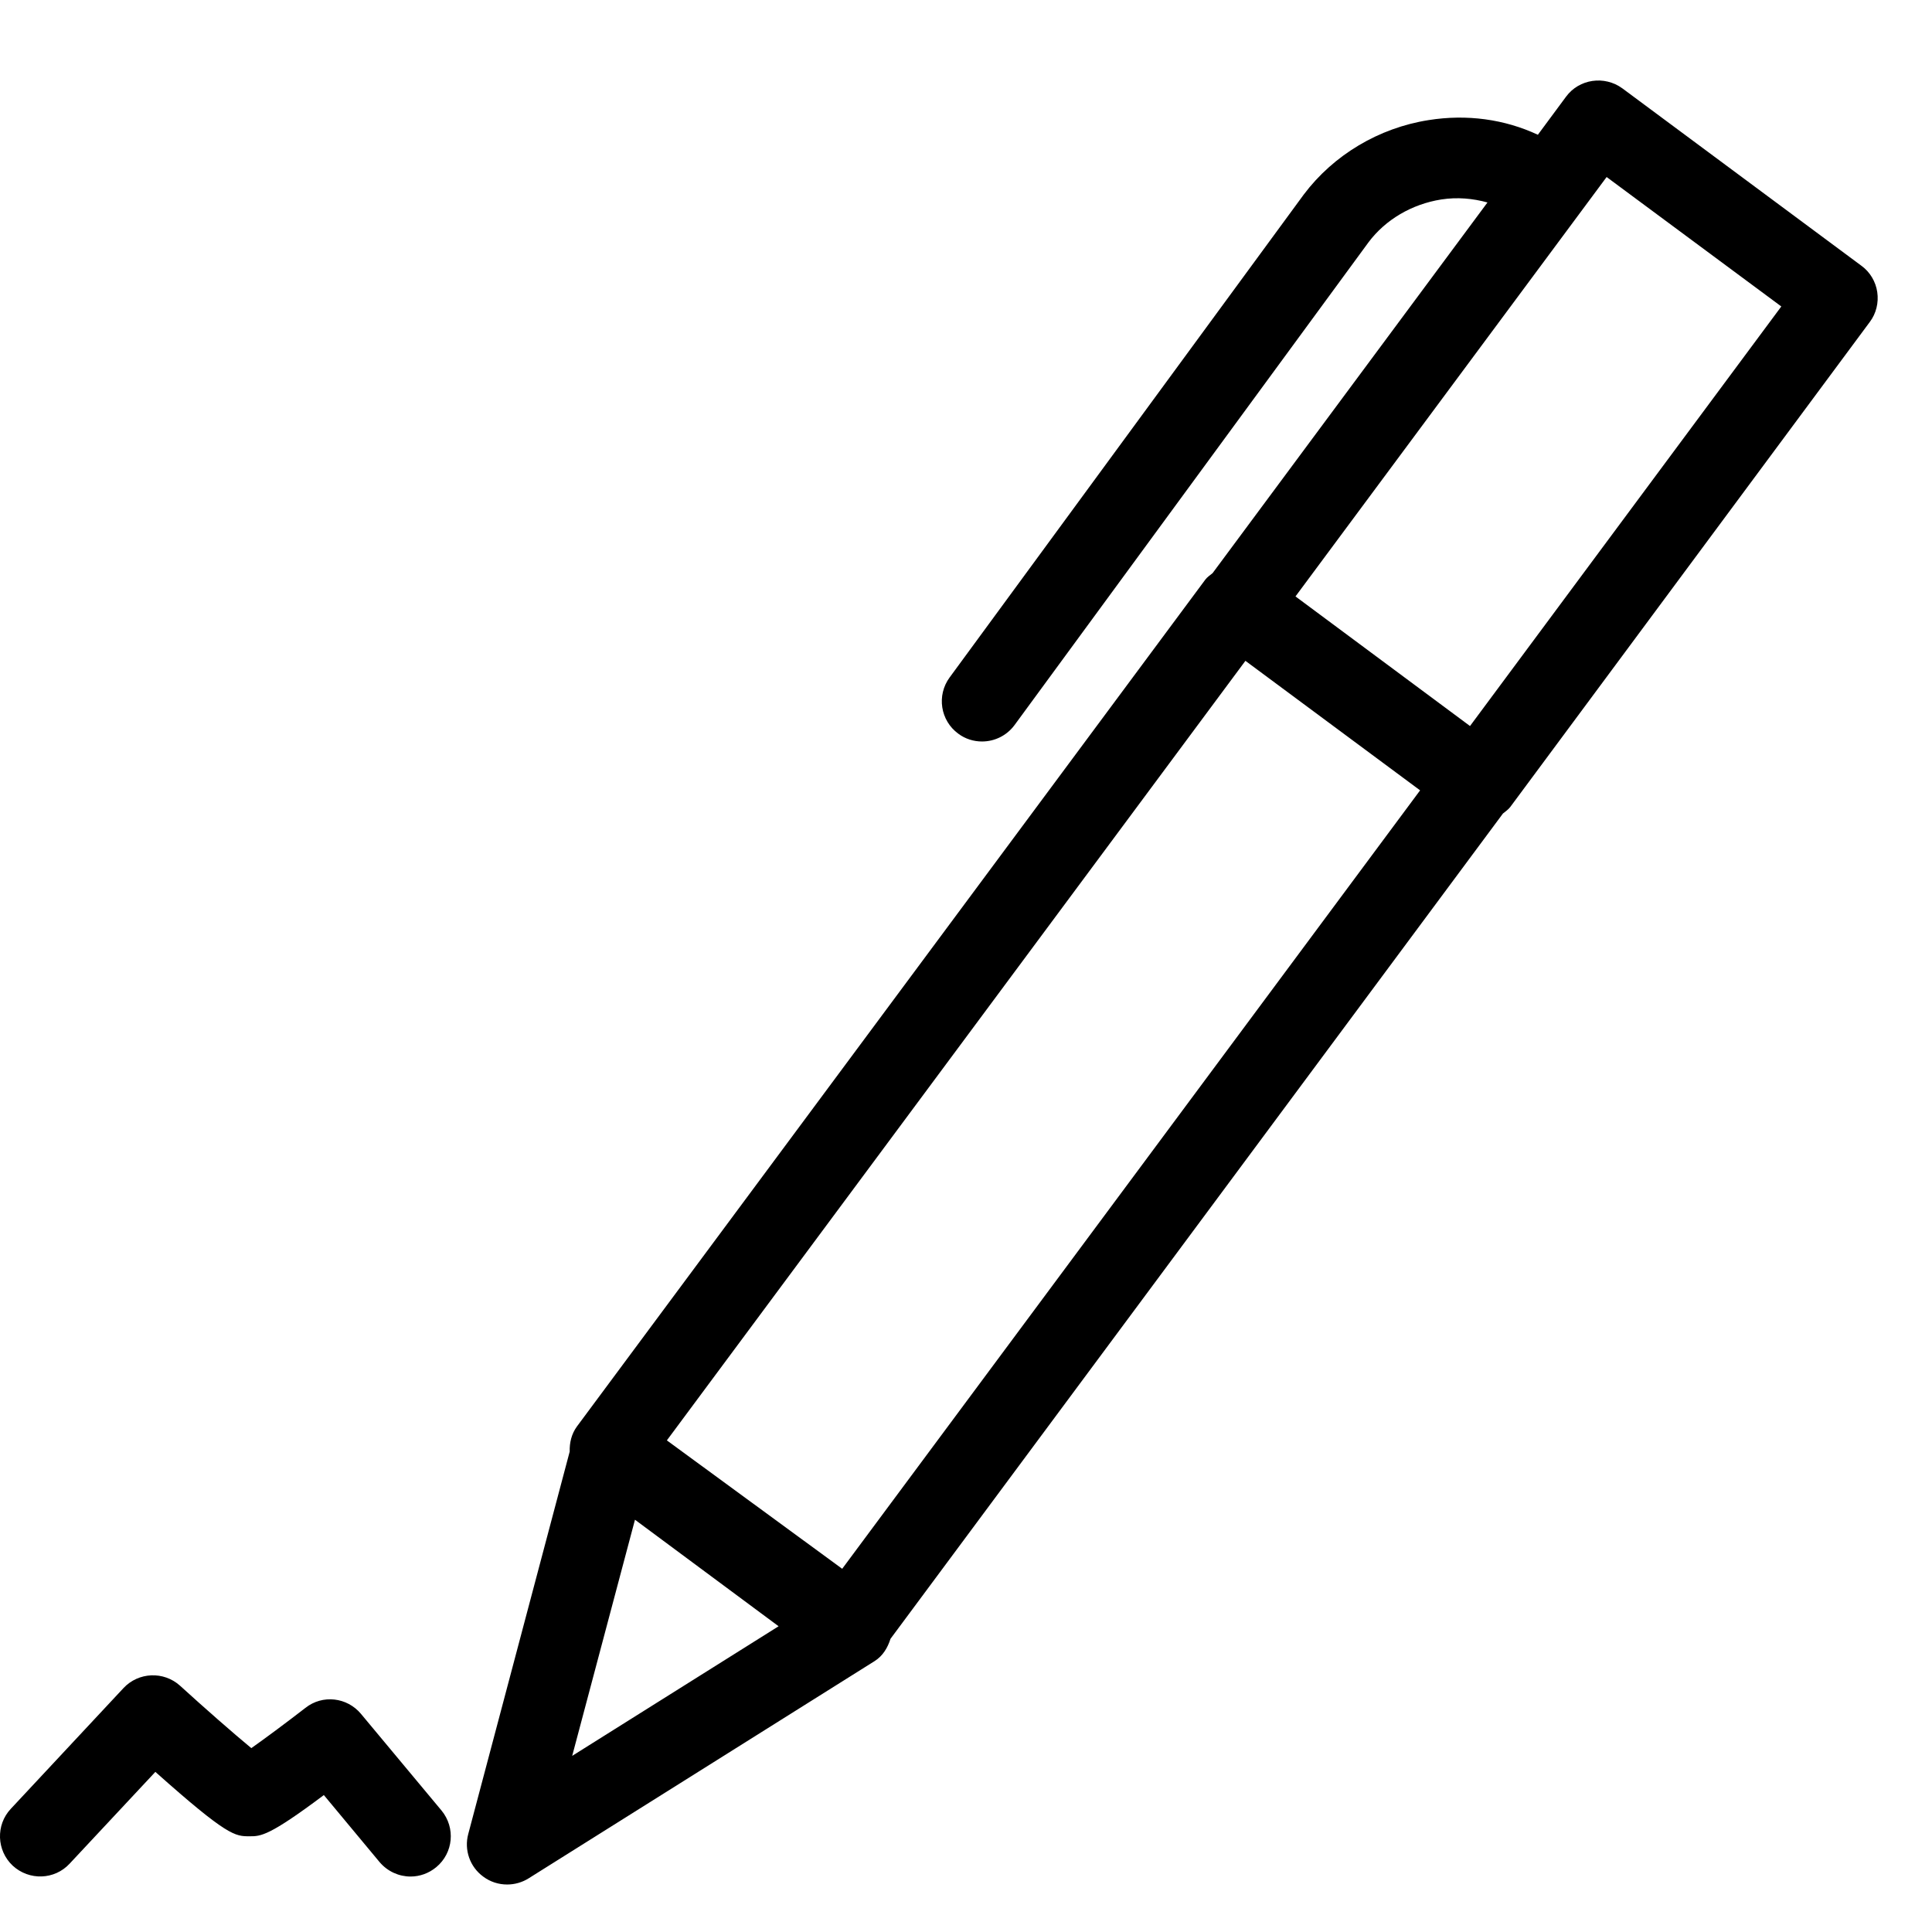 <svg width="24" height="24" viewBox="0 0 24 24" xmlns="http://www.w3.org/2000/svg">
  <title>Blogs</title>
  <path d="M4.484 21.29c-.173-.207-.478-.242-.69-.074-.225.174-.489.371-.672.5-.224-.185-.583-.5-.886-.776-.202-.182-.515-.17-.702.03l-1.4 1.5c-.188.201-.177.517.024.706.204.188.52.177.707-.025l1.065-1.14c.898.8.99.8 1.17.8.14 0 .24 0 .923-.512l.692.832c.1.118.242.18.385.18.113 0 .226-.039.32-.117.212-.176.241-.49.064-.704l-1-1.2zm18.64-17.988l-2.97-2.204c-.223-.163-.537-.118-.7.103l-.35.473c-.414-.193-.882-.258-1.358-.182-.618.097-1.18.433-1.549.923l-4.4 6c-.164.223-.116.536.107.699.088.066.192.097.295.097.154 0 .306-.071.404-.204L17 3.01c.21-.281.538-.474.903-.532.2-.031.393-.013.575.037L15.063 7.12c-.032.026-.066.048-.09.08L7.167 17.72c-.069.095-.093.204-.09.312l-1.26 4.75c-.054.199.021.41.186.53.088.066.192.098.297.098.092 0 .184-.025.266-.076l4.3-2.7c.101-.064.161-.165.196-.276l7.608-10.252c.031-.025.065-.048.09-.08L23.227 4c.08-.106.112-.24.093-.371-.019-.131-.09-.25-.197-.328zm-4.863 5.717l-2.168-1.61 3.865-5.21 2.17 1.608-3.867 5.212zM7.887 18.878l1.785 1.324-2.564 1.61.78-2.934zm2.575.61l-2.178-1.595 7.187-9.684 2.17 1.609-7.179 9.67z" fill="#000" fill-rule="evenodd"/>
</svg>